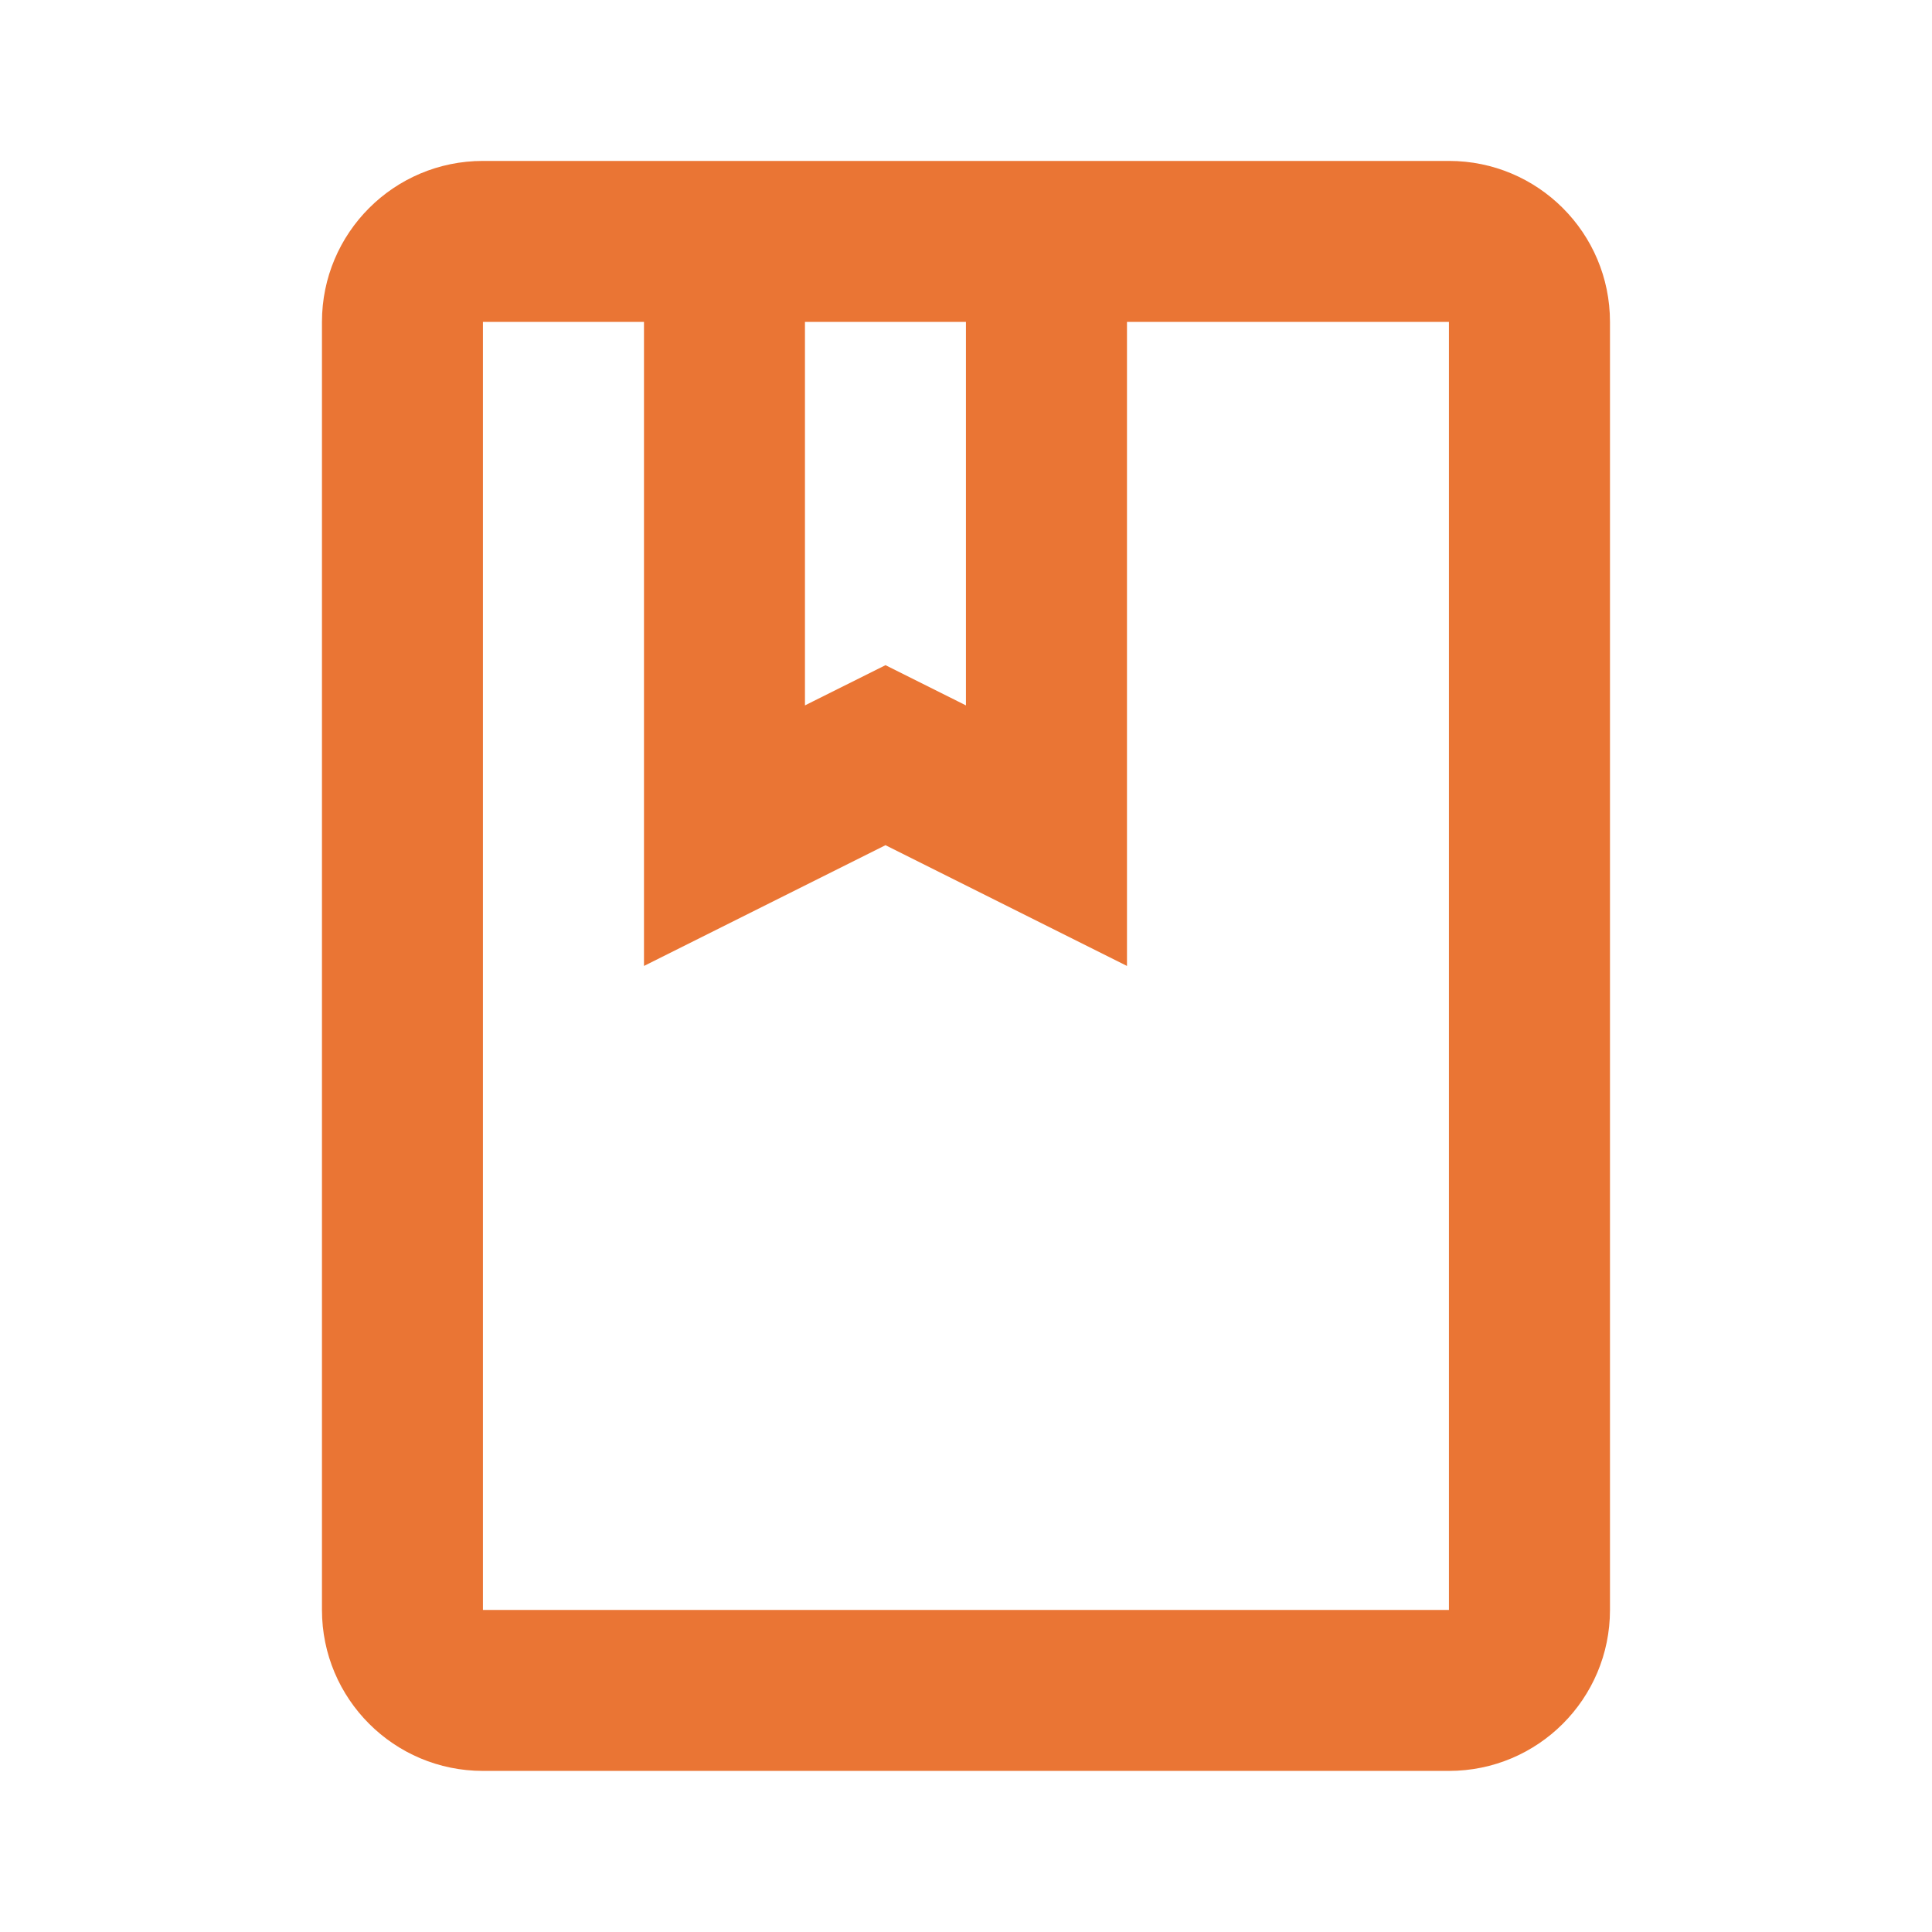 <svg width="34" height="34" viewBox="0 0 34 34" fill="none" xmlns="http://www.w3.org/2000/svg">
<path d="M8.499 2.832C6.934 2.832 5.666 4.1 5.666 5.665V28.332C5.666 29.897 6.934 31.165 8.499 31.165H25.499C27.065 31.165 28.333 29.897 28.333 28.332V5.665C28.333 4.1 27.065 2.832 25.499 2.832H19.833H11.333H8.499ZM8.499 5.665H11.333V16.999L15.583 14.874L19.833 16.999V5.665H25.499V28.332H8.499V5.665ZM14.166 5.665H16.999V12.414L16.85 12.339L15.583 11.706L14.315 12.339L14.166 12.414V5.665Z" fill="#EA7534"/>
</svg>
